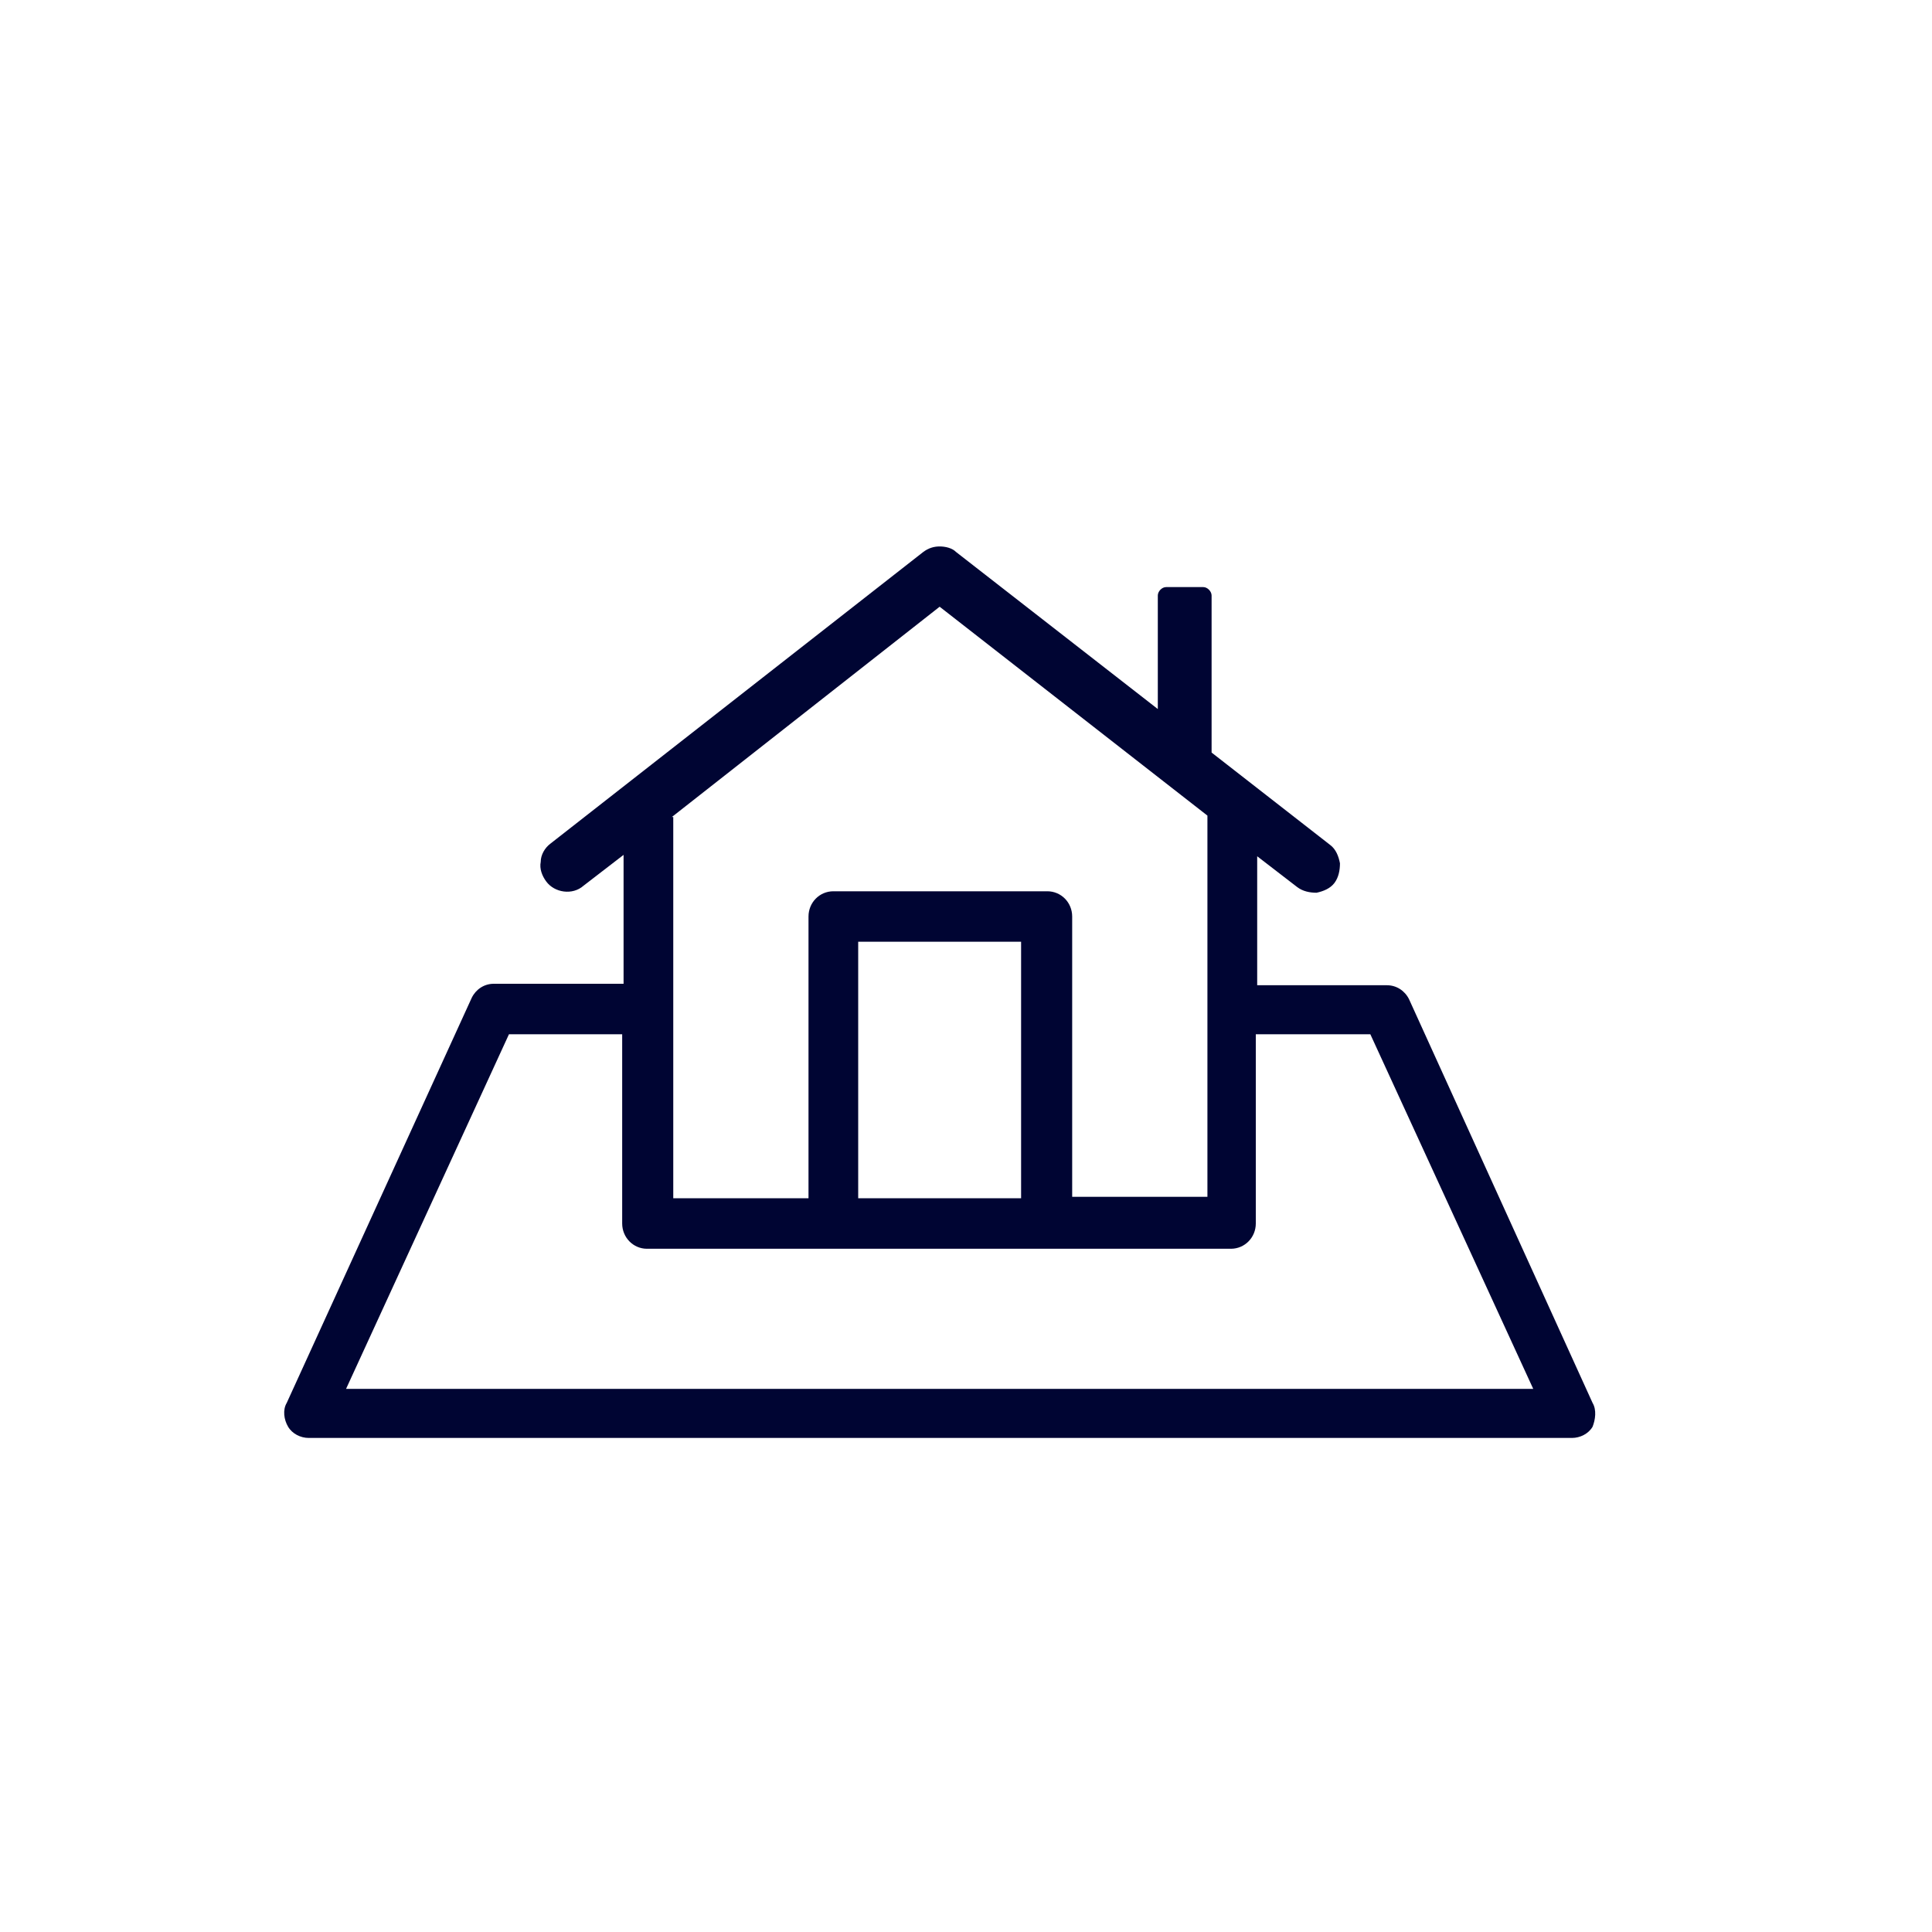 <svg width="25" height="25" viewBox="0 0 25 25" fill="none" xmlns="http://www.w3.org/2000/svg">
<path d="M20.608 18.154L18.233 12.93C18.179 12.821 18.072 12.749 17.947 12.749H16.268V11.08L16.786 11.479C16.857 11.533 16.946 11.552 17.036 11.552C17.125 11.533 17.214 11.497 17.268 11.425C17.322 11.352 17.339 11.261 17.339 11.171C17.322 11.08 17.286 10.989 17.214 10.935L15.678 9.738V7.706C15.678 7.652 15.624 7.597 15.571 7.597H15.089C15.035 7.597 14.982 7.652 14.982 7.706V9.175L12.373 7.144C12.32 7.09 12.231 7.071 12.159 7.071C12.088 7.071 12.016 7.09 11.945 7.144L7.122 10.917C7.05 10.971 6.997 11.062 6.997 11.152C6.979 11.243 7.015 11.334 7.068 11.406C7.175 11.552 7.408 11.588 7.551 11.461L8.069 11.062V12.73H6.389C6.264 12.73 6.157 12.803 6.104 12.912L3.71 18.154C3.656 18.244 3.674 18.371 3.728 18.462C3.782 18.553 3.889 18.607 3.996 18.607H20.34C20.447 18.607 20.555 18.553 20.608 18.462C20.644 18.371 20.662 18.244 20.608 18.154ZM8.694 10.572L12.159 7.851L15.624 10.554V15.487H13.874V11.86C13.874 11.678 13.731 11.533 13.552 11.533H10.784C10.605 11.533 10.462 11.678 10.462 11.86V15.505H8.712V10.572H8.694ZM13.213 12.186V15.505H11.105V12.186H13.213ZM4.478 17.972L6.586 13.383H8.051V15.832C8.051 16.013 8.194 16.159 8.372 16.159H15.928C16.107 16.159 16.25 16.013 16.25 15.832V13.383H17.732L19.84 17.972H4.478Z" fill="#000533"/>
</svg>
